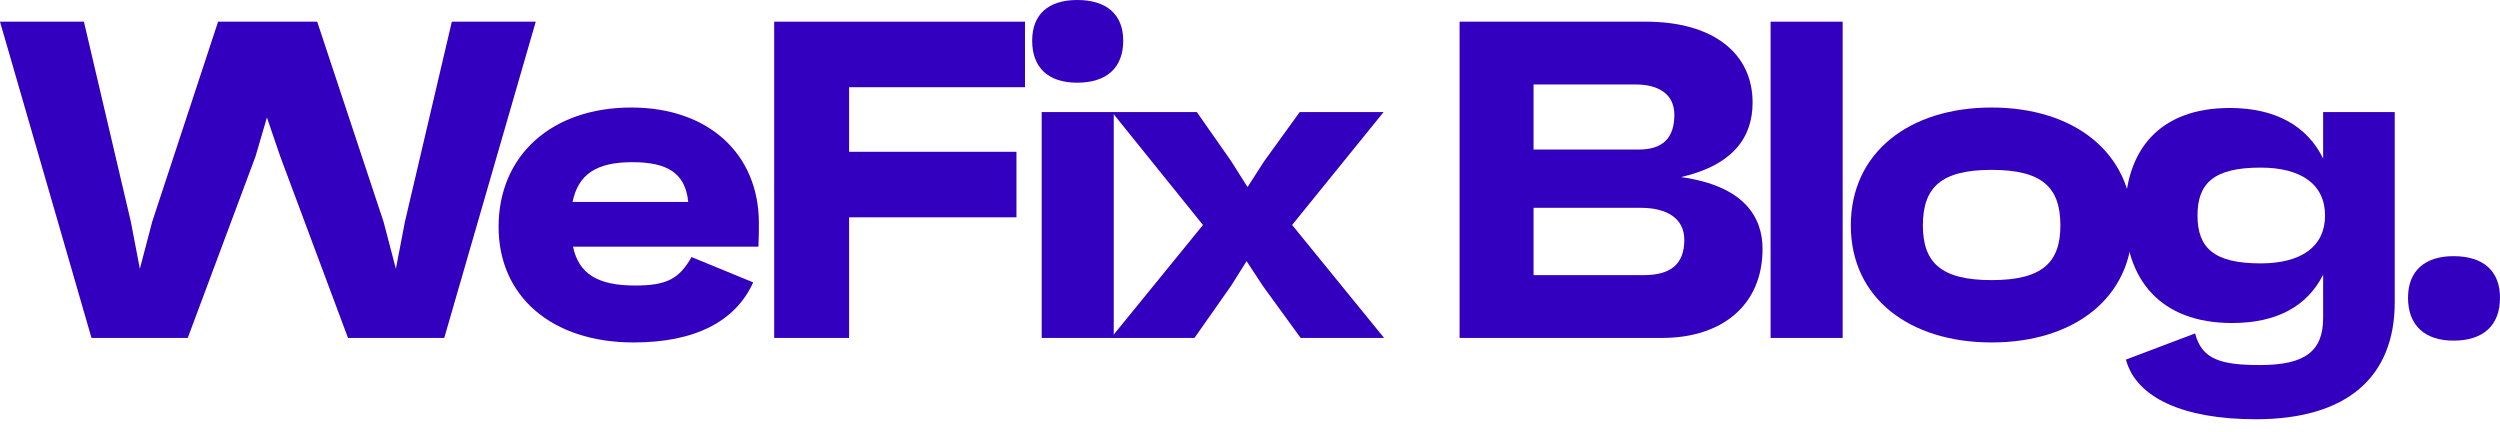 <svg width="110" height="19" viewBox="0 0 110 19" fill="none" xmlns="http://www.w3.org/2000/svg">
<path d="M19.881 0.954L17.816 9.76L17.419 11.828L16.877 9.76L13.956 0.954H9.596L6.696 9.76L6.154 11.828L5.758 9.76L3.692 0.954H0L4.026 14.869H8.261L11.244 6.878L11.745 5.168L12.329 6.878L15.312 14.869H19.547L23.573 0.954H19.881Z" fill="#3200BE"/>
<path d="M33.391 9.82C33.391 6.759 31.159 4.731 27.779 4.731C24.274 4.731 21.938 6.838 21.938 9.979C21.938 13.04 24.274 15.068 27.883 15.068C30.595 15.068 32.368 14.134 33.14 12.424L30.428 11.311C29.886 12.265 29.344 12.563 27.946 12.563C26.298 12.563 25.463 12.046 25.213 10.854H33.37C33.391 10.416 33.391 10.158 33.391 9.82ZM27.821 7.136C29.364 7.136 30.157 7.613 30.282 8.886H25.192C25.443 7.673 26.235 7.136 27.821 7.136Z" fill="#3200BE"/>
<path d="M45.1 3.837V0.954H34.064V14.869H37.36V9.562H44.724V6.679H37.36V3.837H45.1Z" fill="#3200BE"/>
<path d="M47.398 3.638C48.692 3.638 49.422 2.982 49.422 1.789C49.422 0.636 48.692 0 47.398 0C46.126 0 45.416 0.636 45.416 1.789C45.416 2.982 46.126 3.638 47.398 3.638ZM45.834 14.869H49.005V4.93H45.834V14.869Z" fill="#3200BE"/>
<path d="M56.853 9.899L60.879 4.93H57.187L55.622 7.097L54.892 8.23L54.162 7.077L52.66 4.93H48.926L52.931 9.899L48.884 14.869H52.556L54.162 12.583L54.85 11.49L55.581 12.603L57.229 14.869H60.9L56.853 9.899Z" fill="#3200BE"/>
<path d="M73.964 7.792C76.279 7.256 77.114 6.023 77.114 4.512C77.114 2.346 75.382 0.954 72.42 0.954H64.222V14.869H73.129C75.779 14.869 77.552 13.418 77.552 10.953C77.552 9.621 76.822 8.19 73.964 7.792ZM67.476 3.717H71.982C72.963 3.717 73.672 4.135 73.672 5.049C73.672 6.083 73.15 6.58 72.107 6.58H67.476V3.717ZM72.316 12.106H67.476V9.144H72.191C73.338 9.144 74.11 9.601 74.11 10.556C74.11 11.629 73.505 12.106 72.316 12.106Z" fill="#3200BE"/>
<path d="M77.906 14.869H81.077V0.954H77.906V14.869Z" fill="#3200BE"/>
<path d="M87.632 4.731C84.023 4.731 81.436 6.699 81.436 9.919C81.436 13.12 84.023 15.068 87.632 15.068C91.241 15.068 93.828 13.12 93.828 9.919C93.828 6.699 91.241 4.731 87.632 4.731ZM87.632 12.325C85.4 12.325 84.607 11.549 84.607 9.919C84.607 8.25 85.4 7.474 87.632 7.474C89.864 7.474 90.657 8.25 90.657 9.919C90.657 11.549 89.864 12.325 87.632 12.325Z" fill="#3200BE"/>
<path d="M102.218 4.93V6.977C101.53 5.566 100.153 4.751 98.109 4.751C95 4.751 93.498 6.62 93.498 9.442C93.498 12.305 95.063 14.213 98.213 14.213C100.195 14.213 101.53 13.458 102.218 12.086V13.994C102.218 15.465 101.405 16.062 99.444 16.062C97.733 16.062 96.878 15.823 96.586 14.67L93.54 15.823C93.999 17.513 96.085 18.447 99.256 18.447C103.303 18.447 105.368 16.559 105.368 13.299V4.93H102.218ZM99.465 11.589C97.42 11.589 96.69 10.913 96.69 9.482C96.69 8.051 97.42 7.375 99.465 7.375C101.28 7.375 102.302 8.13 102.302 9.482C102.302 10.834 101.28 11.589 99.465 11.589Z" fill="#3200BE"/>
<path d="M107.956 14.988C109.27 14.988 110 14.312 110 13.1C110 11.927 109.27 11.271 107.956 11.271C106.683 11.271 105.953 11.927 105.953 13.1C105.953 14.312 106.683 14.988 107.956 14.988Z" fill="#3200BE"/>
</svg>
